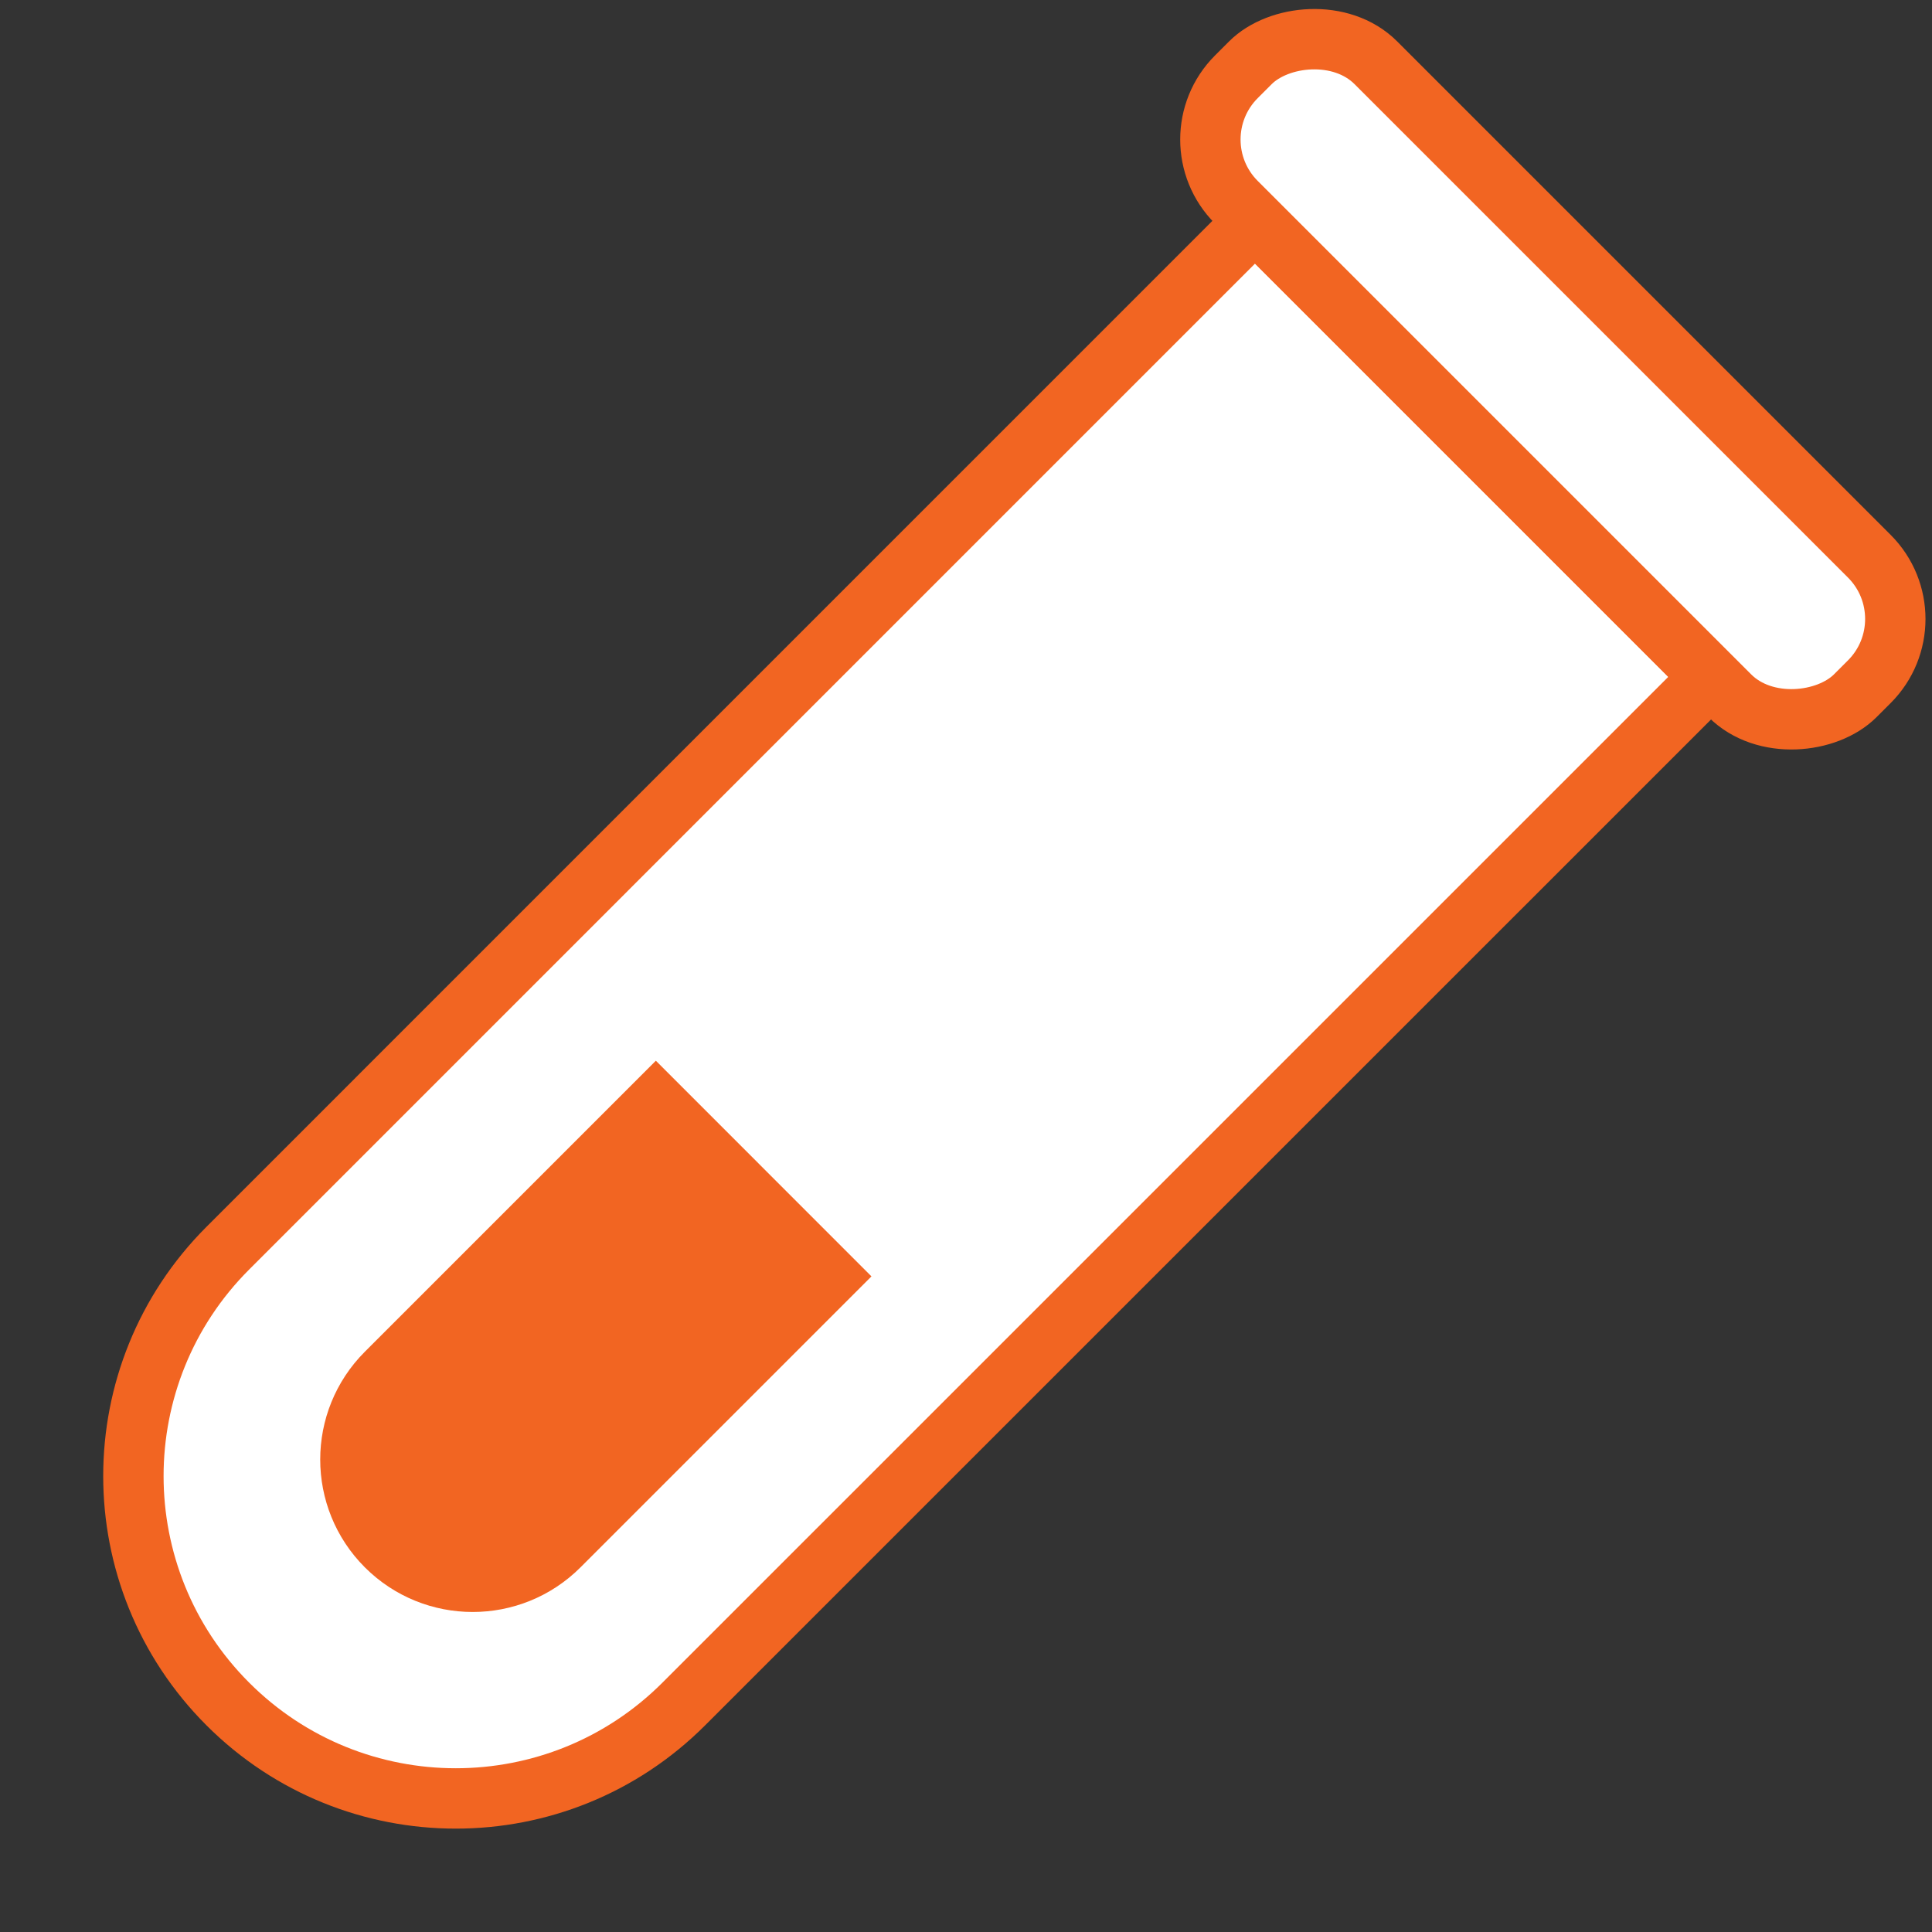 <svg width="32" height="32" viewBox="0 0 32 32" fill="none" xmlns="http://www.w3.org/2000/svg">
<rect x="0" y="0" width="32" height="32" fill="#333333" stroke="none"/>
<path d="M20.787 3.659L28.339 11.211L11.325 28.224C9.24 30.309 5.859 30.309 3.774 28.224C1.688 26.139 1.688 22.758 3.774 20.673L20.787 3.659Z" fill="white" stroke="#F26522"/>
<path d="M13.727 21.141L9.261 25.607C8.47 26.397 7.188 26.397 6.397 25.607C5.606 24.816 5.606 23.533 6.397 22.742L10.863 18.276L13.727 21.141Z" fill="#F26522" stroke="#F26522"/>
<rect width="14.5" height="3.268" rx="1.47" transform="matrix(0.707 0.707 0.707 -0.707 19.439 2.311)" fill="white" stroke="#F26522"/>
</svg>
